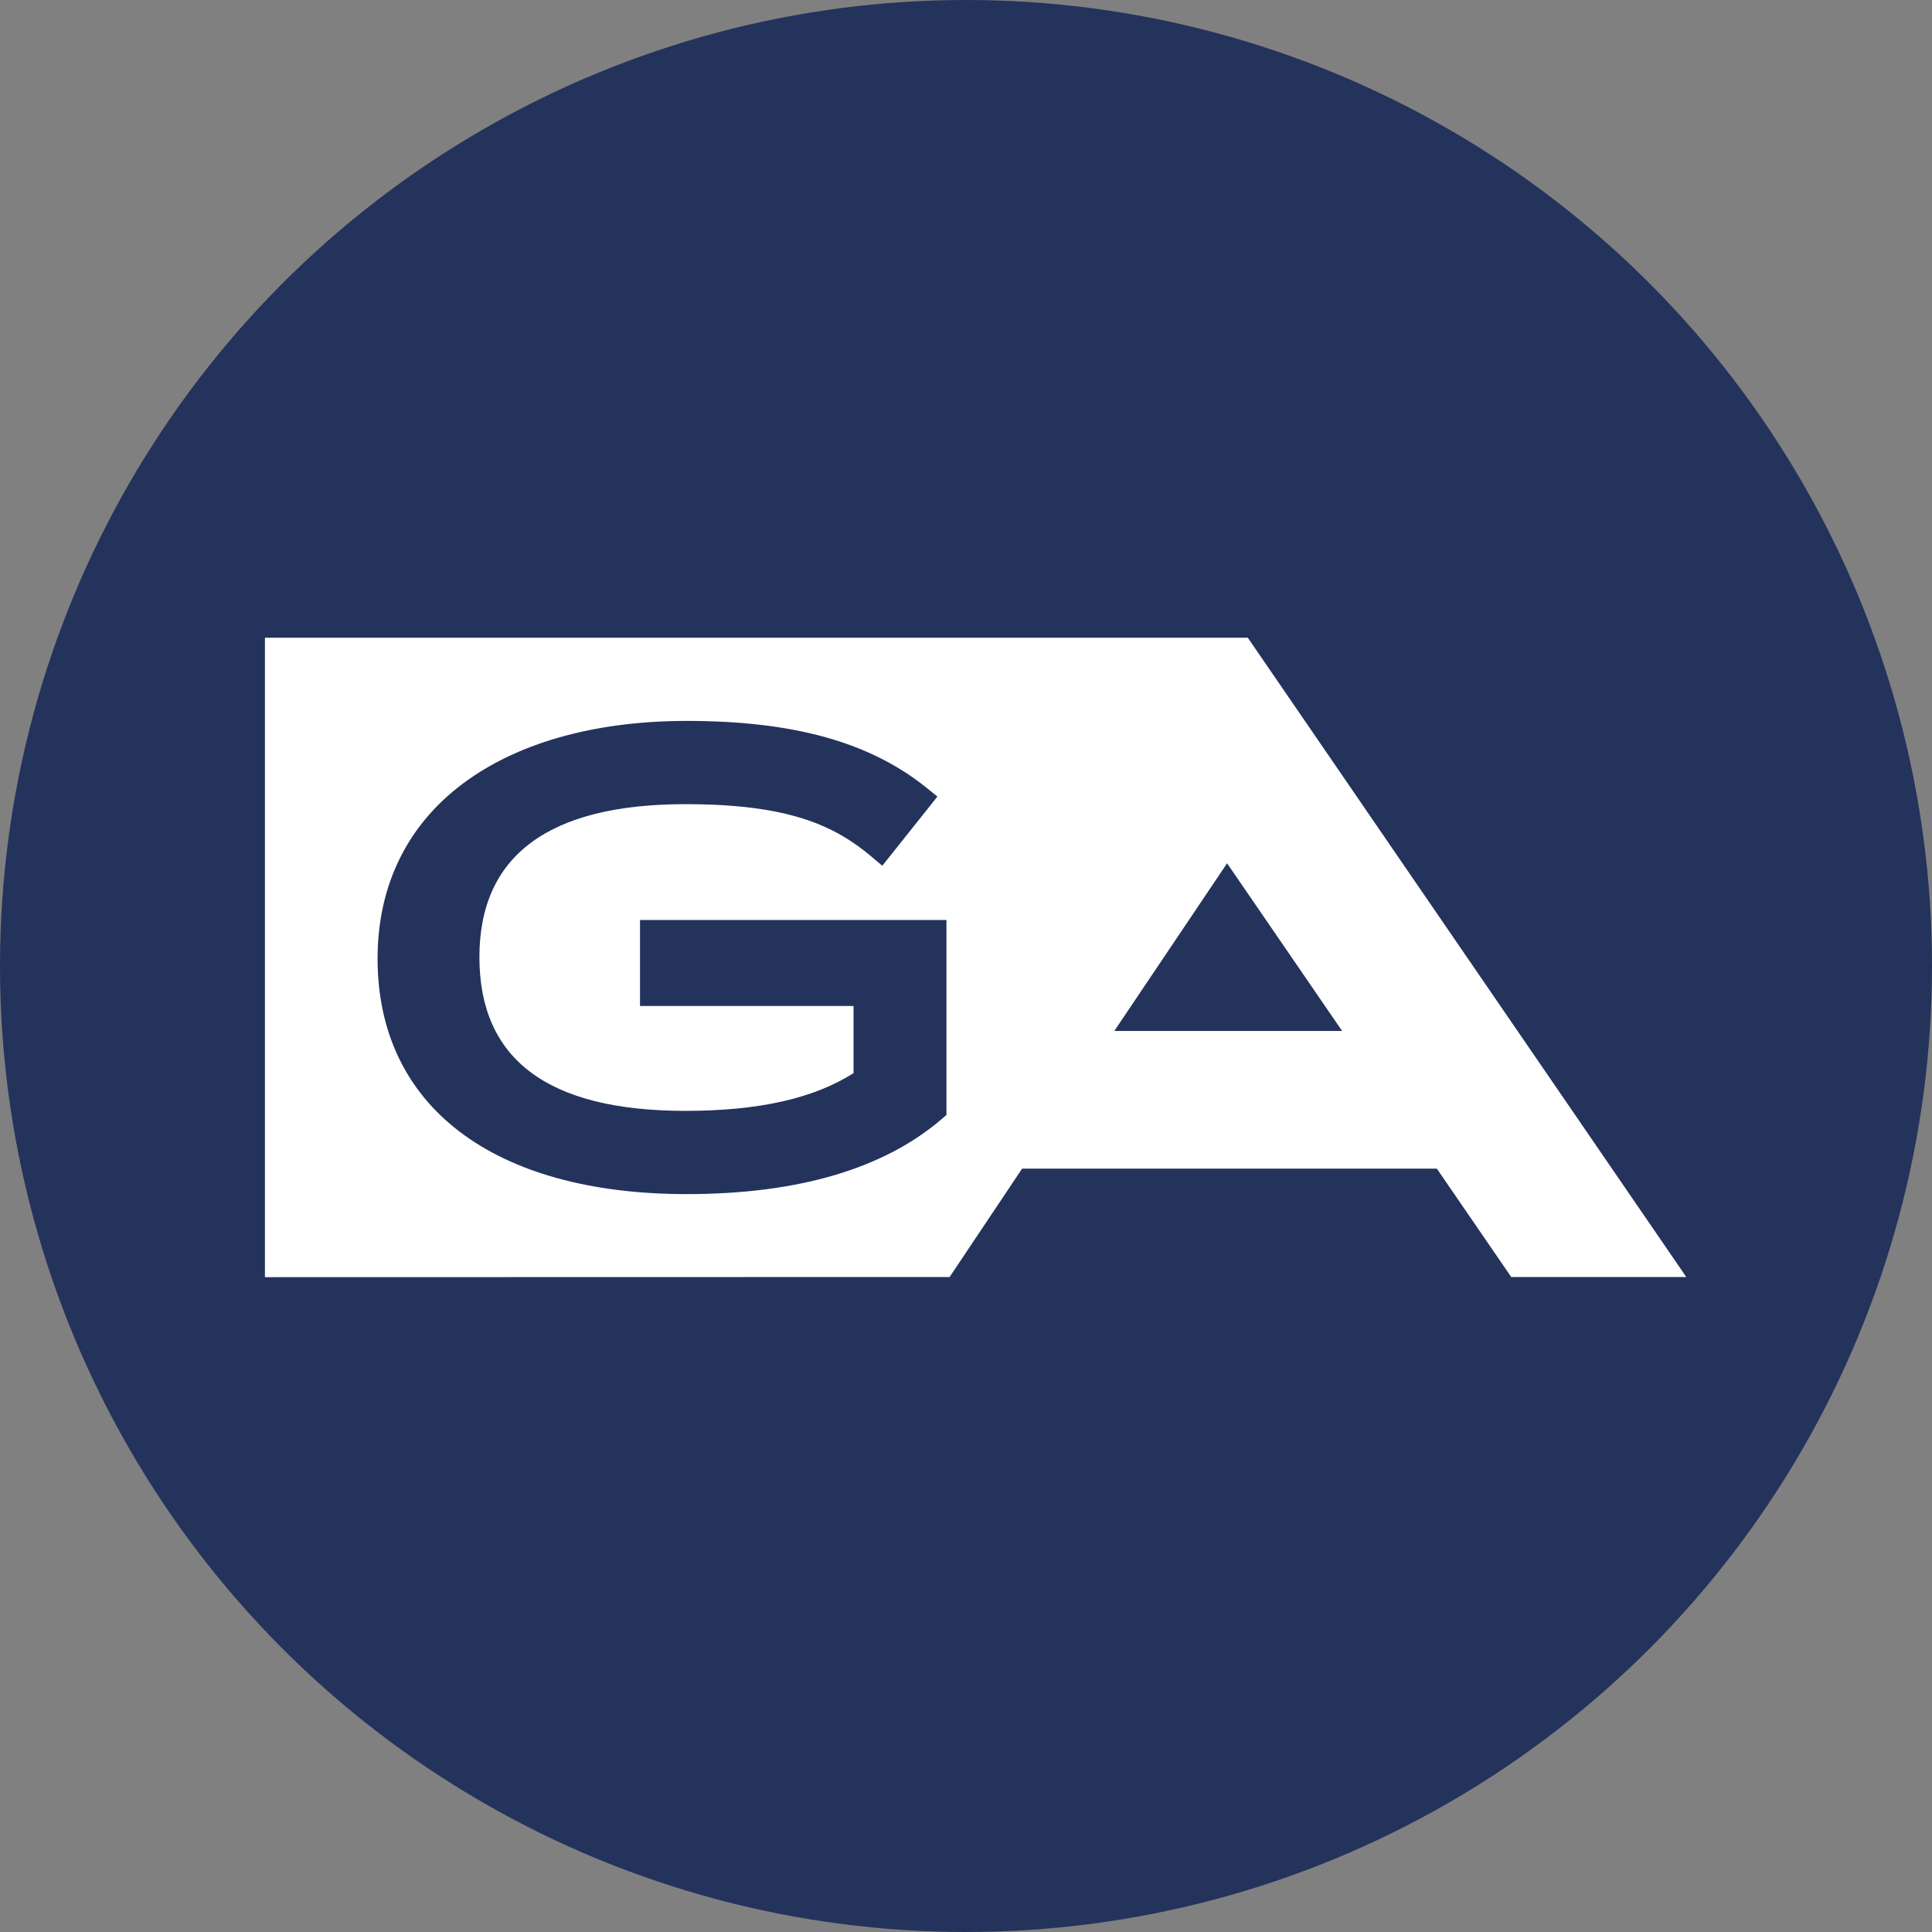 <?xml version="1.0" encoding="UTF-8"?>
<svg id="Layer_1" data-name="Layer 1" xmlns="http://www.w3.org/2000/svg" xmlns:xlink="http://www.w3.org/1999/xlink" viewBox="0 0 512 512">
  <rect x="0" y="0" width="512" height="512" fill="#808080" stroke="none"/>
  <defs>
    <style>
      .cls-1 {
        fill: none;
      }

      .cls-2 {
        fill: #fff;
      }

      .cls-3 {
        fill: #24335c;
      }

      .cls-4 {
        clip-path: url(#clippath);
      }
    </style>
    <clipPath id="clippath">
      <rect class="cls-1" x="70.21" y="169" width="376.67" height="169.46"/>
    </clipPath>
  </defs>
  <circle class="cls-3" cx="256" cy="256" r="256"/>
  <g class="cls-4">
    <path class="cls-2" d="M330.7,169H70.21v169.46l181.45-.04,19.21-28.72h109.91l18.3,26.66,1.41,2.06h46.39l-5.07-7.4-111.12-162.01ZM250.82,247.43v48.05l-1.28,1.1c-15.38,13.18-38.09,19.87-67.53,19.87-51.32,0-81.95-23.34-81.95-62.42,0-19.91,8.32-36.32,24.06-47.42,14.42-10.18,34.44-15.56,57.89-15.56,28.38,0,48.59,5.65,63.61,17.78l2.8,2.26-2.24,2.83-10.04,12.6-2.33,2.91-2.83-2.4c-9.93-8.36-22.11-13.92-49.33-13.92-36.23,0-54.6,13.63-54.6,40.54s17.87,40.74,54.6,40.74c19.37,0,33.97-3.27,44.55-10v-17.8h-56.59v-22.78h81.21v3.63ZM295.3,273.22l29.89-44.44,30.49,44.44h-60.38Z"/>
  </g>
</svg>